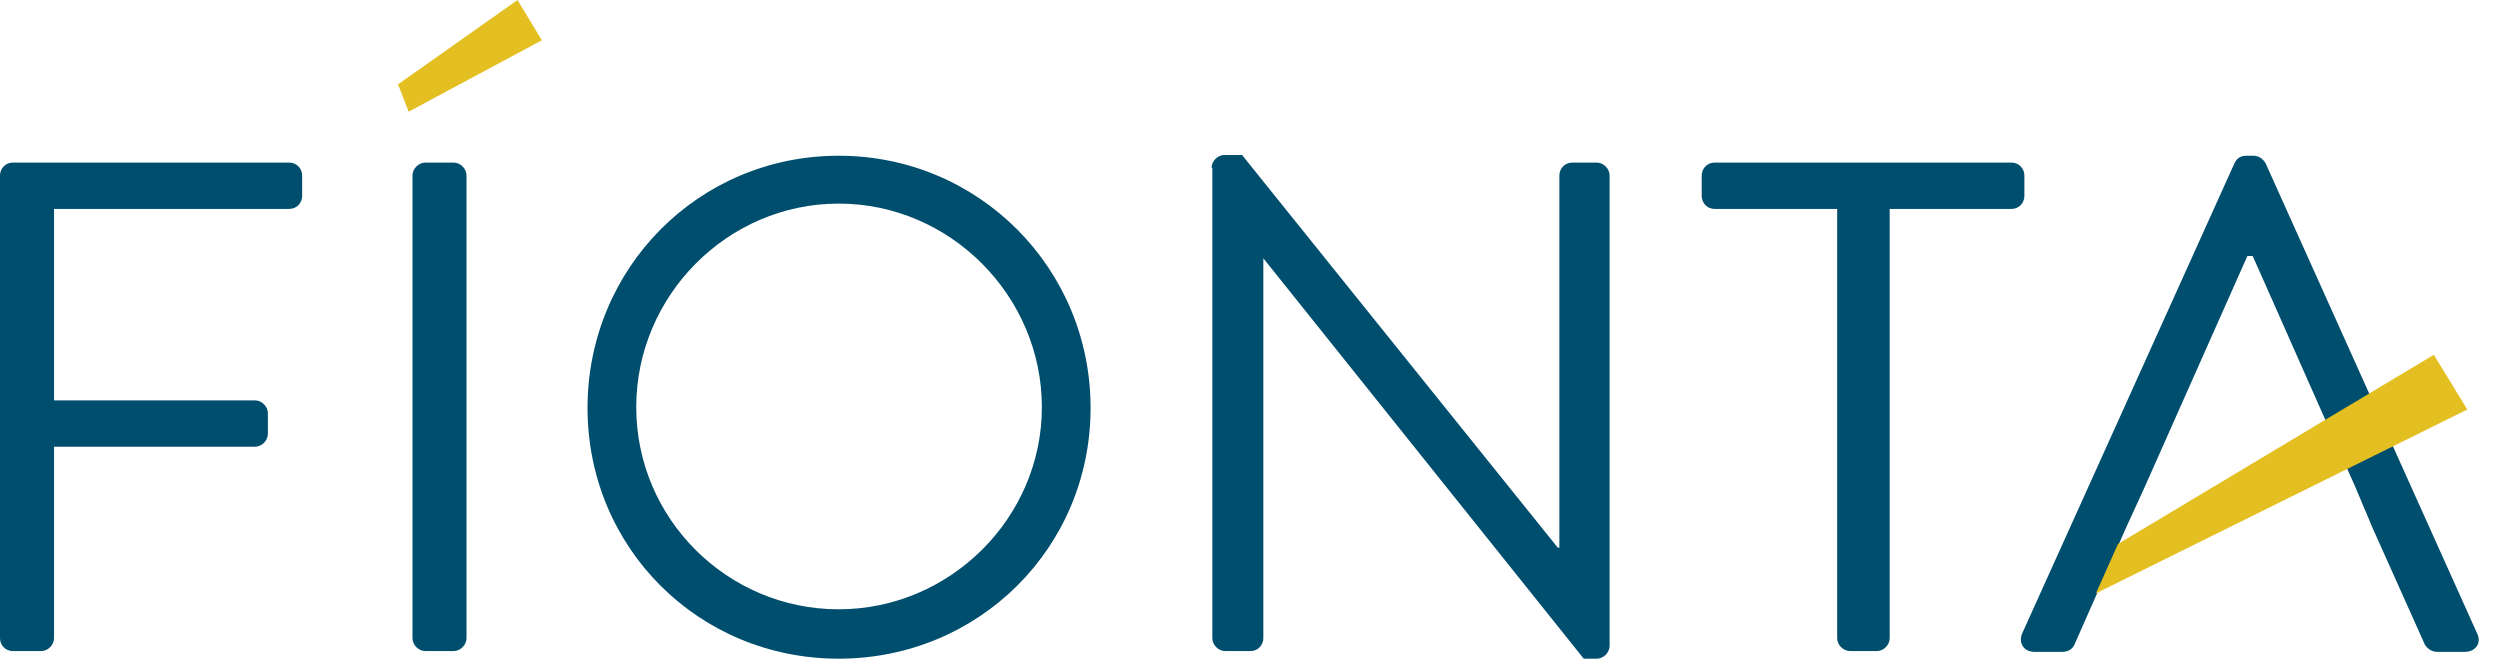 <?xml version="1.0" encoding="UTF-8"?>
<svg xmlns="http://www.w3.org/2000/svg" width="167" height="44" viewBox="0 0 167 44" fill="none">
  <path d="M36.196 2.69L34.569 0L26.588 5.633L27.3 7.46L36.196 2.69Z" fill="#E4BF21"></path>
  <path d="M0 11.723C0 11.266 0.356 10.86 0.864 10.86H19.318C19.827 10.86 20.183 11.266 20.183 11.723V13.093C20.183 13.55 19.827 13.956 19.318 13.956H3.609V26.745H17.031C17.488 26.745 17.895 27.151 17.895 27.608V28.978C17.895 29.435 17.488 29.841 17.031 29.841H3.609V42.63C3.609 43.086 3.203 43.492 2.745 43.492H0.864C0.356 43.492 0 43.086 0 42.63V11.723Z" fill="#004E6D"></path>
  <path d="M27.554 11.723C27.554 11.266 27.96 10.86 28.418 10.86H30.299C30.756 10.86 31.163 11.266 31.163 11.723V42.63C31.163 43.086 30.756 43.492 30.299 43.492H28.418C27.96 43.492 27.554 43.086 27.554 42.63V11.723Z" fill="#004E6D"></path>
  <path d="M56.024 10.403C65.378 10.403 72.851 17.914 72.851 27.252C72.851 36.59 65.378 44 56.024 44C46.669 44 39.247 36.59 39.247 27.252C39.247 17.914 46.669 10.403 56.024 10.403ZM56.024 40.701C63.446 40.701 69.597 34.611 69.597 27.201C69.597 19.792 63.497 13.601 56.024 13.601C48.601 13.601 42.501 19.741 42.501 27.201C42.501 34.662 48.601 40.701 56.024 40.701Z" fill="#004E6D"></path>
  <path d="M80.934 11.215C80.934 10.758 81.34 10.352 81.798 10.352H82.967L104.065 36.59C104.116 36.59 104.116 36.59 104.166 36.59V11.723C104.166 11.266 104.522 10.86 105.031 10.86H106.658C107.115 10.86 107.522 11.266 107.522 11.723V43.137C107.522 43.594 107.115 44 106.658 44H105.793L84.391 17.255V42.629C84.391 43.086 84.035 43.492 83.526 43.492H81.849C81.391 43.492 80.984 43.086 80.984 42.629V11.215H80.934Z" fill="#004E6D"></path>
  <path d="M122.672 13.956H114.538C114.03 13.956 113.674 13.55 113.674 13.093V11.723C113.674 11.266 114.03 10.86 114.538 10.86H134.365C134.873 10.86 135.229 11.266 135.229 11.723V13.093C135.229 13.55 134.873 13.956 134.365 13.956H126.231V42.63C126.231 43.086 125.824 43.492 125.367 43.492H123.587C123.13 43.492 122.723 43.086 122.723 42.63V13.956H122.672Z" fill="#004E6D"></path>
  <path d="M157.292 32.429C155.004 27.354 152.768 22.228 150.48 17.102H150.124L143.312 32.429L141.99 35.321L138.584 43.035C138.482 43.289 138.228 43.543 137.77 43.543H135.889C135.178 43.543 134.822 42.934 135.076 42.325L149.26 10.911C149.412 10.606 149.616 10.403 150.073 10.403H150.531C150.937 10.403 151.192 10.657 151.344 10.911L165.477 42.325C165.782 42.934 165.375 43.543 164.664 43.543H162.783C162.376 43.543 162.071 43.238 161.969 43.035L158.512 35.321L157.292 32.429Z" fill="#004E6D"></path>
  <path d="M141.482 36.337L162.58 23.7L164.817 27.354L140.008 39.636L141.482 36.337Z" fill="#E4BF21"></path>
</svg>

